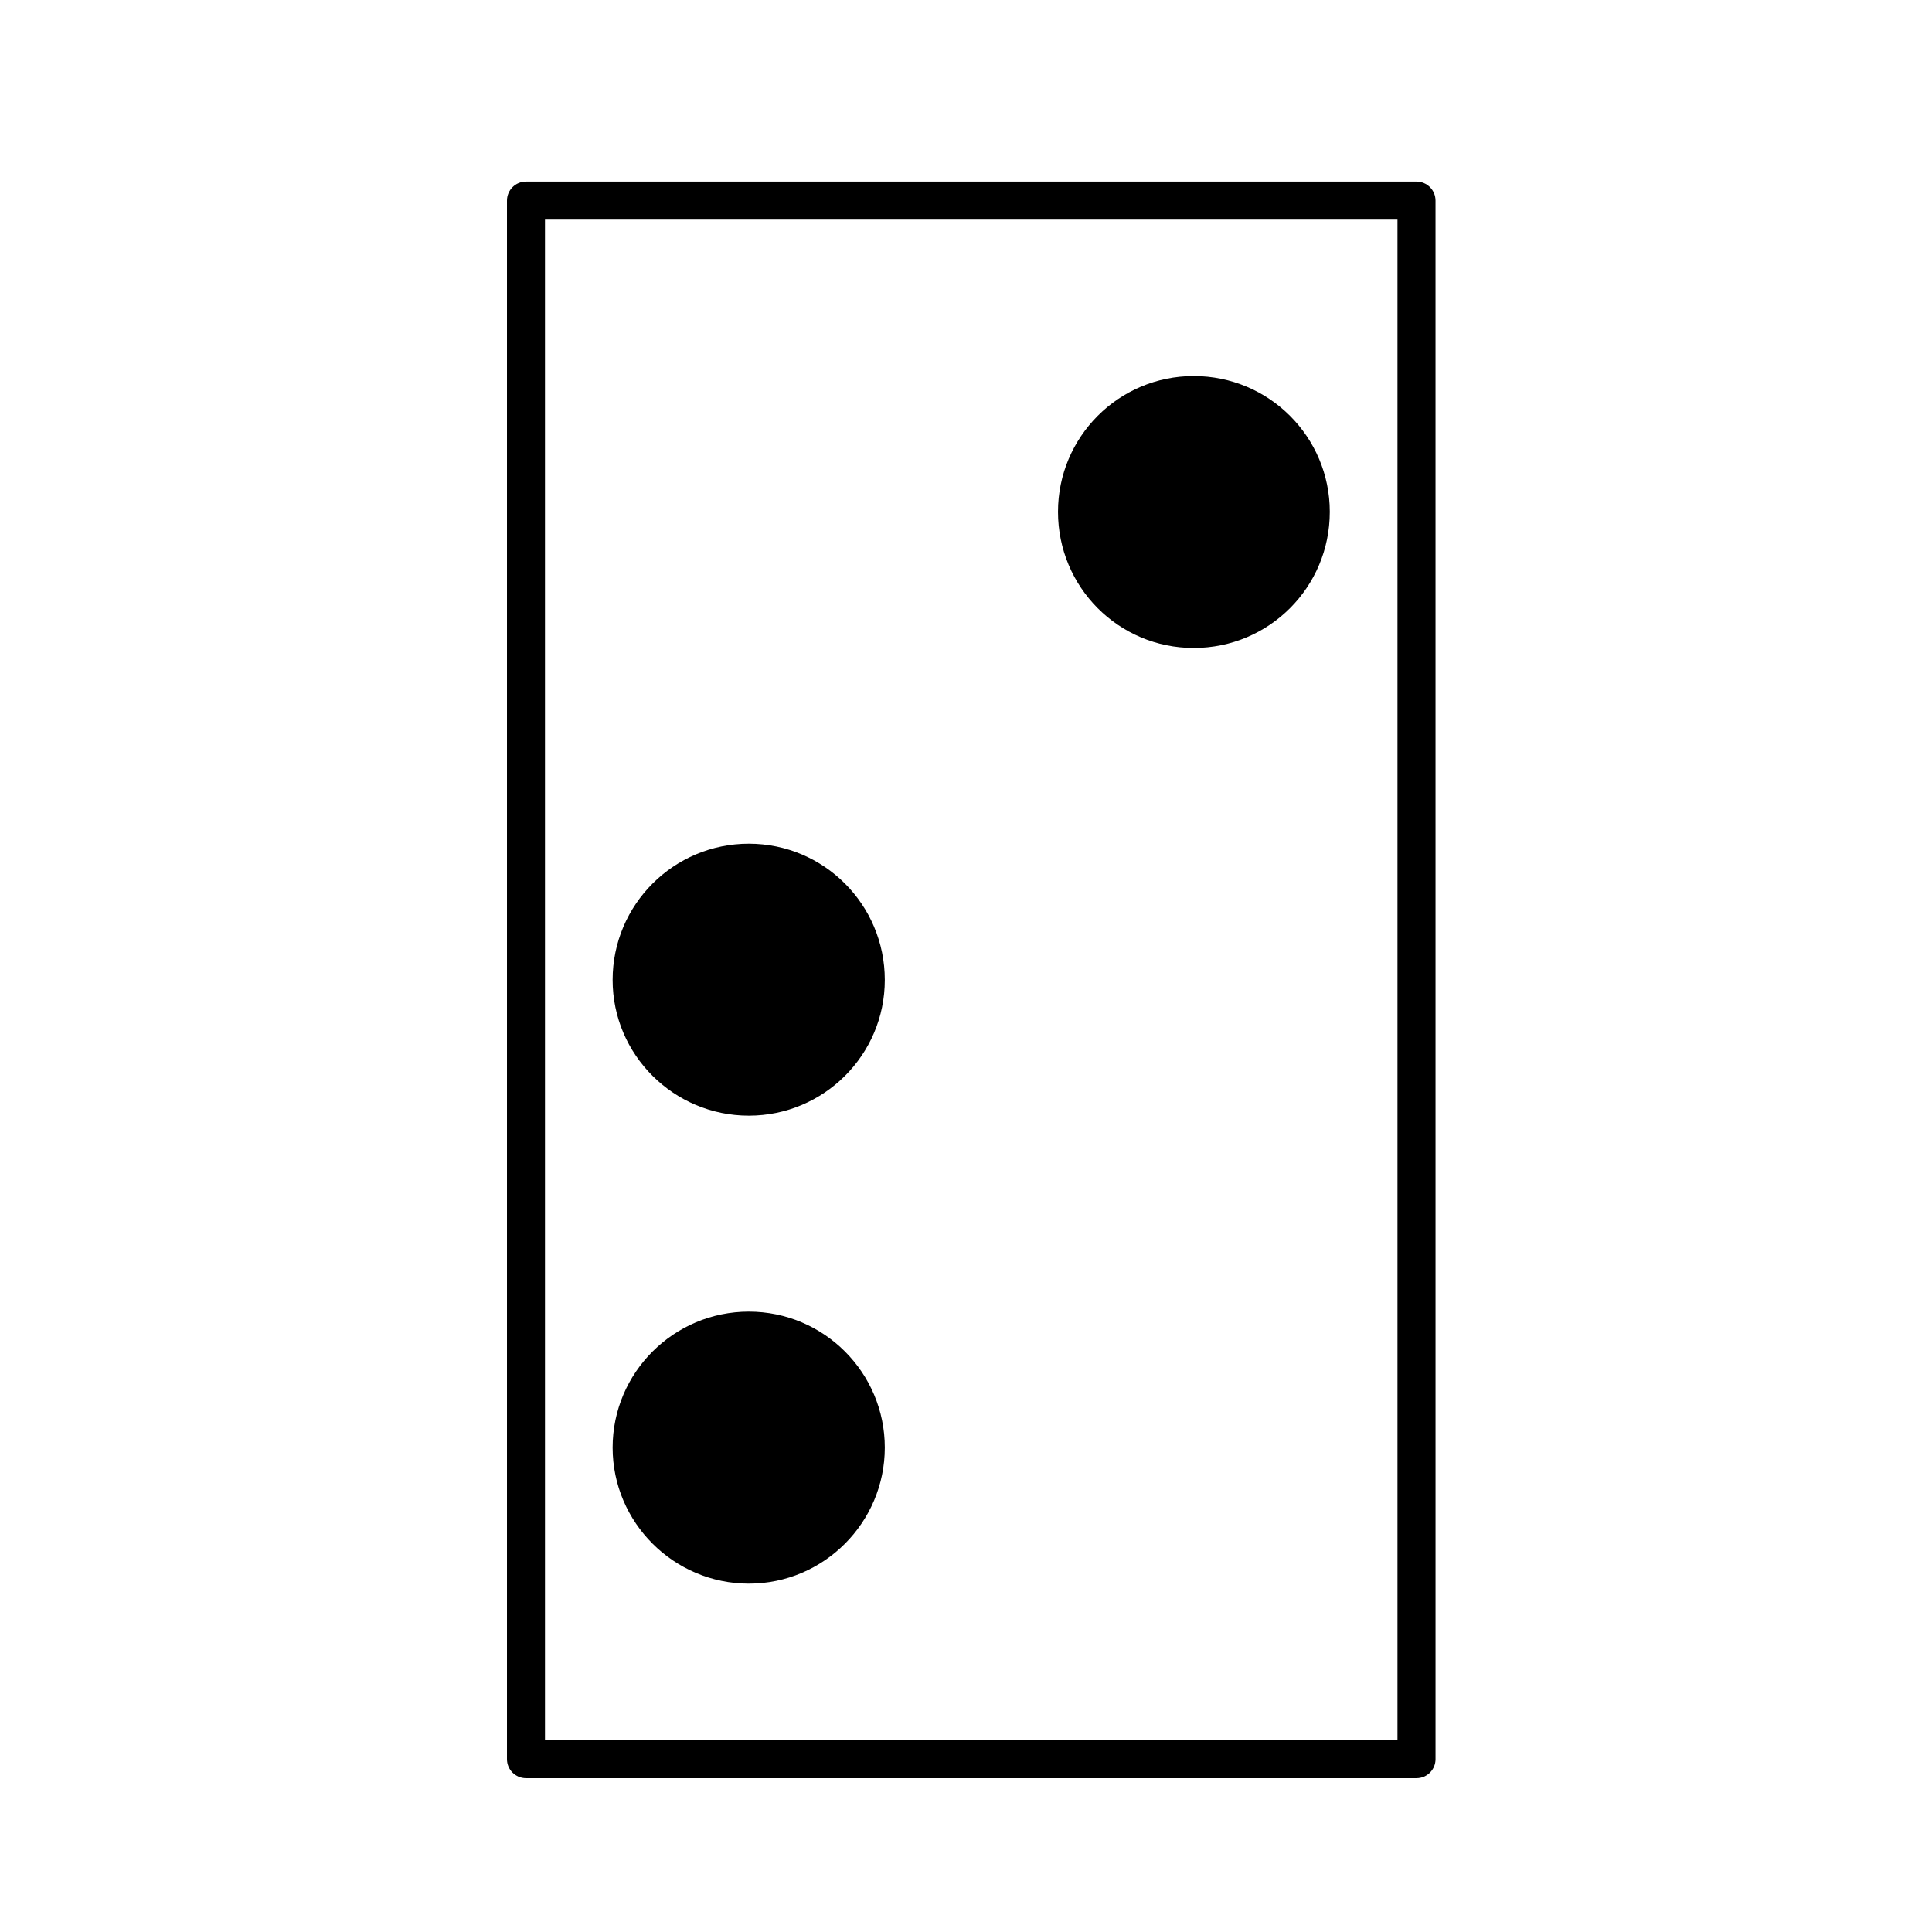 <?xml version="1.0" encoding="UTF-8"?>
<!-- Uploaded to: SVG Repo, www.svgrepo.com, Generator: SVG Repo Mixer Tools -->
<svg fill="#000000" width="800px" height="800px" version="1.1" viewBox="144 144 512 512" xmlns="http://www.w3.org/2000/svg">
 <g>
  <path d="m342.45 563.68c19.879 0 36.031-16.211 36.031-36.051 0-19.879-16.156-36.031-36.031-36.031-19.879 0-36.098 16.152-36.098 36.031 0 19.844 16.211 36.051 36.098 36.051z"/>
  <path d="m460.34 315.72c19.98 0 36.066-16.102 36.066-36.086 0-19.84-16.086-35.977-36.066-35.977-19.875 0-35.961 16.133-35.961 35.977 0 19.984 16.082 36.086 35.961 36.086z"/>
  <path d="m342.45 439.66c19.879 0 36.031-16.117 36.031-35.961 0-19.98-16.156-36.109-36.031-36.109-19.879 0-36.098 16.125-36.098 36.109 0 19.844 16.211 35.961 36.098 35.961z"/>
  <path d="m519.38 192.12h-235.99c-2.781 0-5.039 2.258-5.039 5.039v413.04c0 2.785 2.258 5.039 5.039 5.039h236c2.785 0 5.039-2.254 5.039-5.039l-0.004-413.04c0-2.781-2.25-5.039-5.039-5.039zm-5.035 413.04h-225.92v-402.96h225.92z"/>
 </g>
</svg>